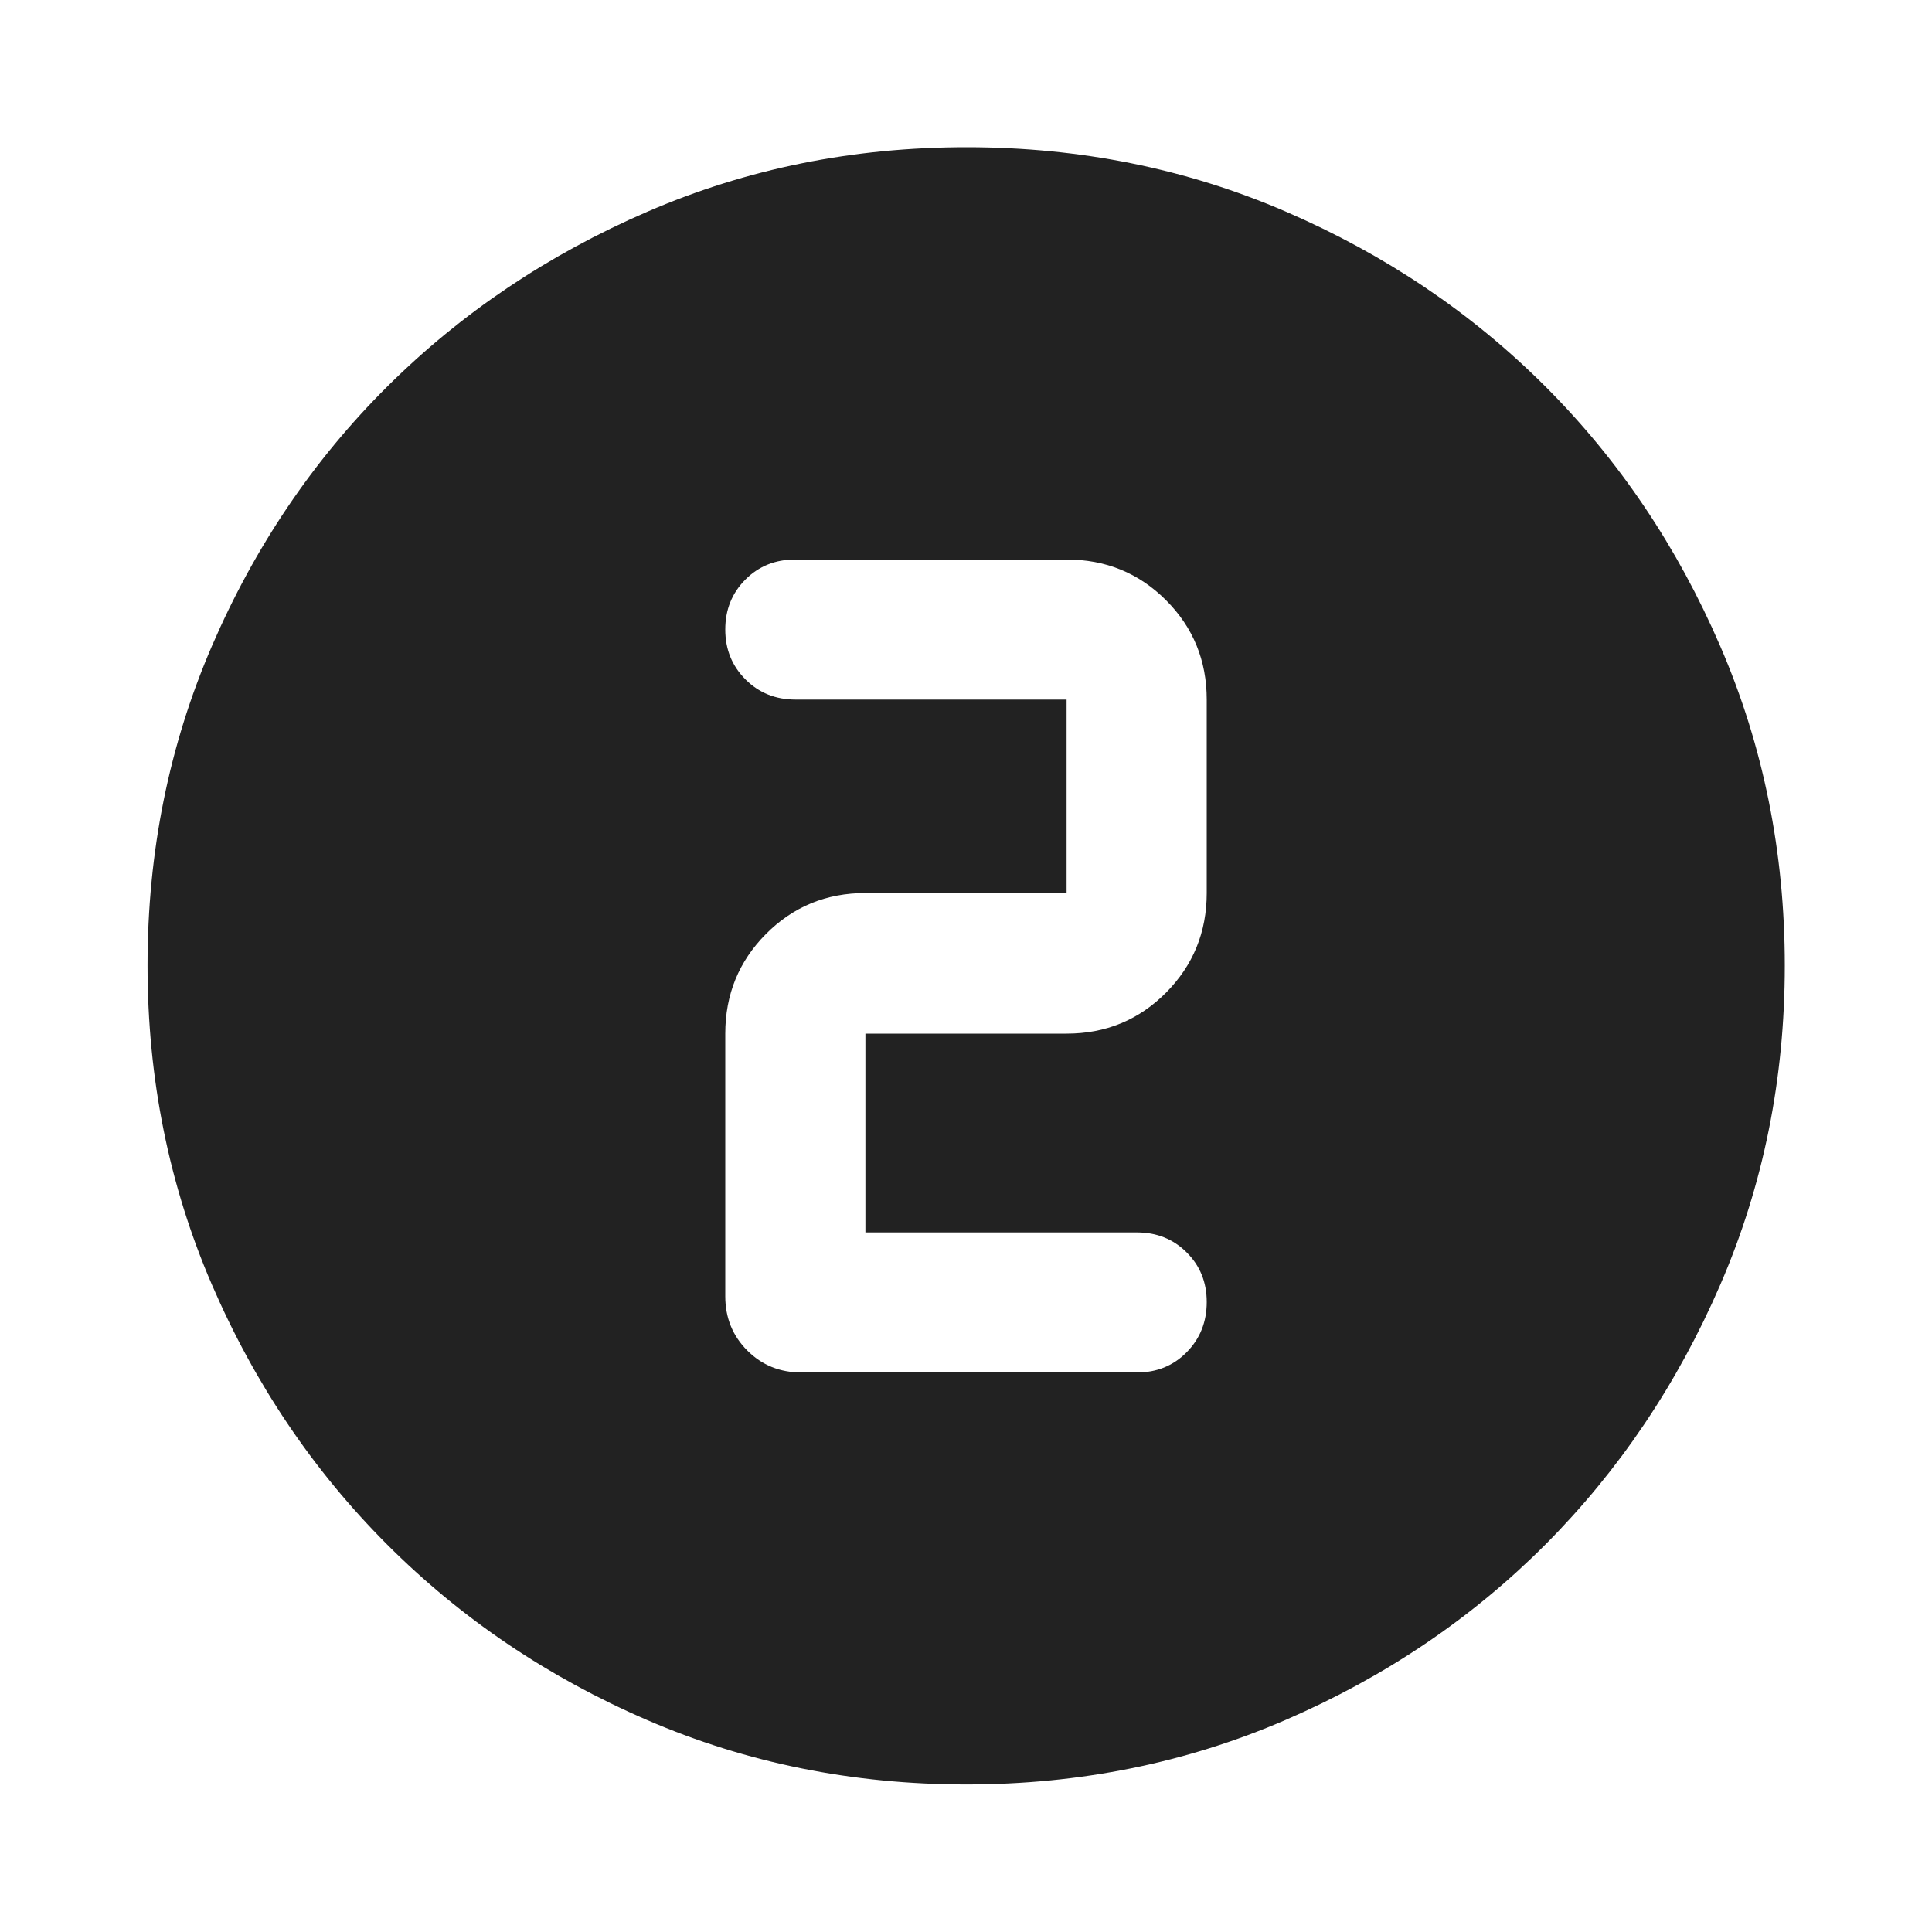 <svg width="30" height="30" viewBox="0 0 30 30" fill="none" xmlns="http://www.w3.org/2000/svg">
<path d="M15.006 27.709C13.247 27.709 11.596 27.377 10.054 26.711C8.511 26.045 7.165 25.137 6.014 23.986C4.863 22.835 3.955 21.488 3.289 19.945C2.624 18.402 2.291 16.75 2.291 14.99C2.291 13.23 2.624 11.578 3.289 10.035C3.955 8.491 4.863 7.147 6.013 6.003C7.164 4.859 8.51 3.954 10.053 3.287C11.597 2.619 13.249 2.286 15.009 2.286C16.77 2.286 18.422 2.619 19.966 3.286C21.51 3.953 22.854 4.859 23.997 6.002C25.141 7.146 26.046 8.49 26.713 10.036C27.381 11.582 27.714 13.235 27.714 14.994C27.714 16.754 27.381 18.405 26.713 19.948C26.046 21.49 25.14 22.835 23.997 23.983C22.853 25.13 21.508 26.038 19.963 26.707C18.418 27.375 16.765 27.709 15.006 27.709ZM17.654 21.312C17.961 21.312 18.219 21.208 18.426 20.998C18.634 20.788 18.738 20.528 18.738 20.218C18.738 19.91 18.634 19.653 18.426 19.447C18.219 19.24 17.961 19.137 17.654 19.137H13.438V16.05H16.562C17.17 16.05 17.684 15.838 18.106 15.414C18.527 14.99 18.738 14.474 18.738 13.867V10.863C18.738 10.256 18.527 9.741 18.106 9.32C17.684 8.898 17.17 8.688 16.562 8.688H12.346C12.039 8.688 11.781 8.792 11.574 9C11.366 9.209 11.262 9.467 11.262 9.775C11.262 10.083 11.367 10.341 11.576 10.55C11.785 10.759 12.044 10.863 12.354 10.863H16.562V13.867H13.438C12.83 13.867 12.316 14.079 11.894 14.503C11.473 14.927 11.262 15.442 11.262 16.05V20.129C11.262 20.462 11.376 20.743 11.604 20.971C11.832 21.199 12.112 21.312 12.446 21.312H17.654Z" fill="#222222"/>
</svg>
